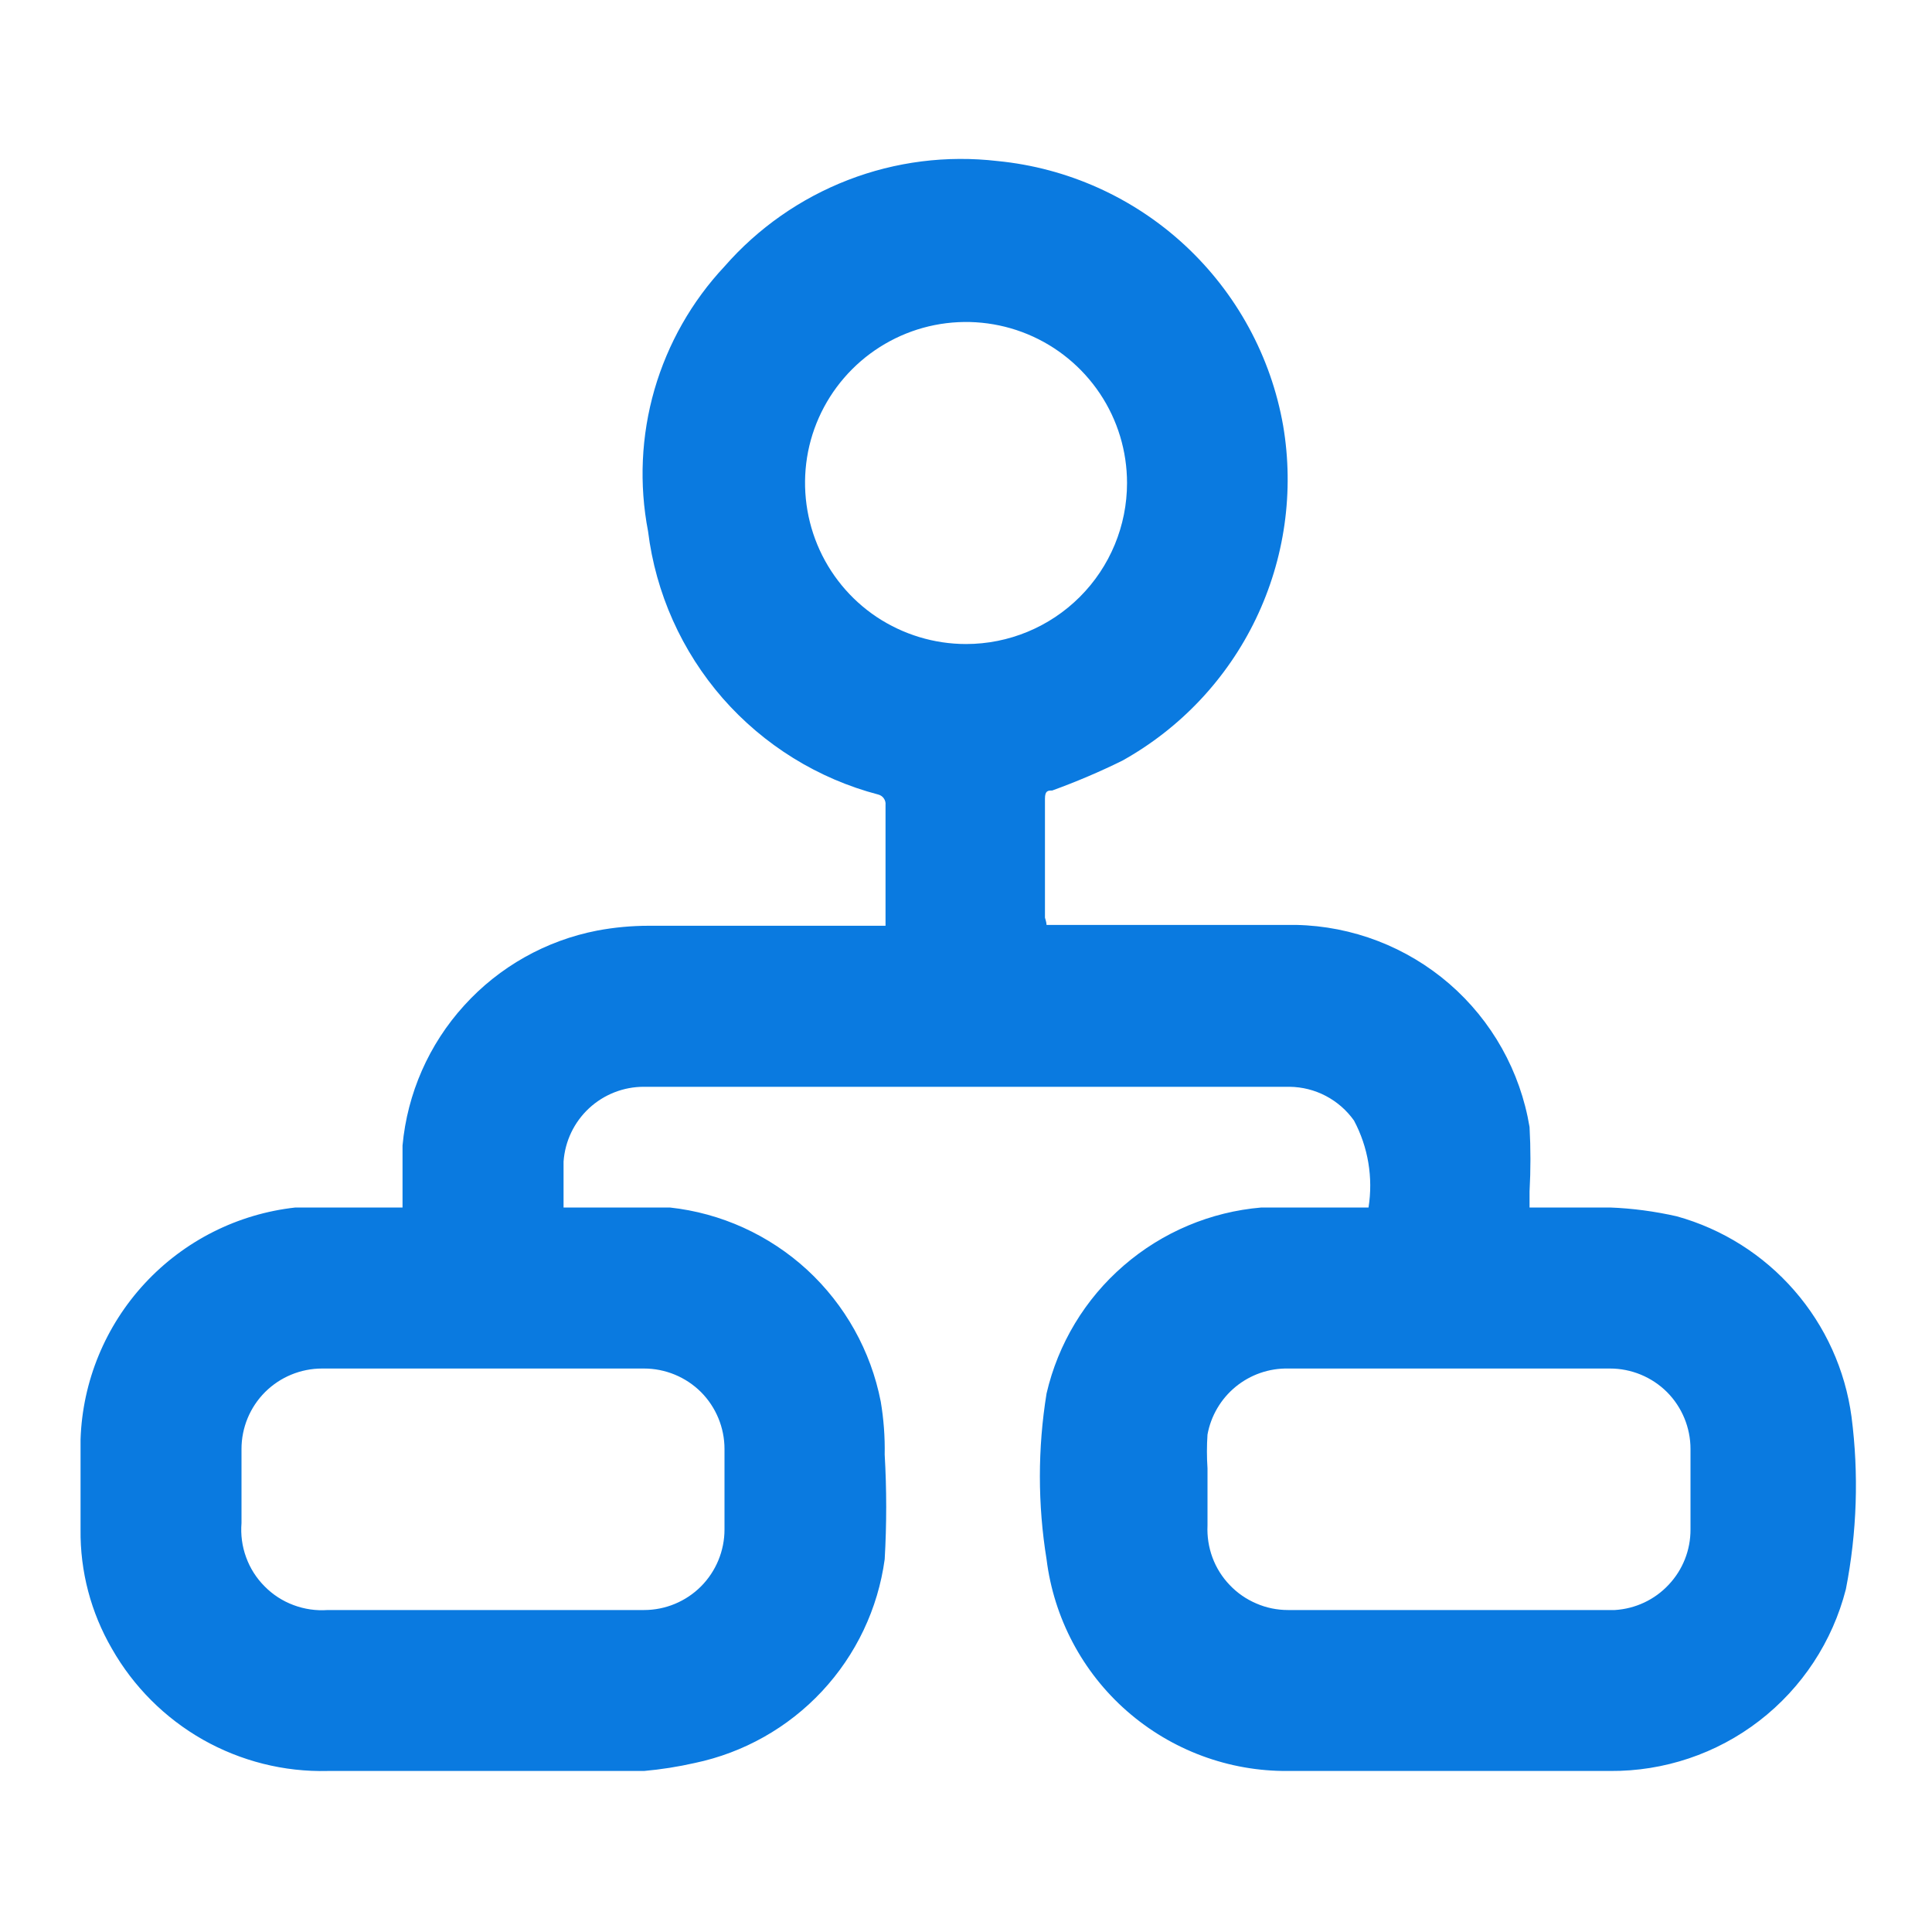 <svg width="23" height="23" viewBox="0 0 23 23" fill="none" xmlns="http://www.w3.org/2000/svg">
<path d="M12.459 11.011H12.602C13.561 11.011 14.519 11.011 15.43 11.011C16.101 11.025 16.746 11.273 17.254 11.712C17.761 12.151 18.099 12.754 18.209 13.417C18.223 13.672 18.223 13.928 18.209 14.183V14.375C18.535 14.375 18.841 14.375 19.167 14.375C19.435 14.385 19.701 14.421 19.962 14.48C20.505 14.631 20.991 14.938 21.36 15.362C21.73 15.786 21.967 16.309 22.042 16.867C22.13 17.549 22.107 18.242 21.975 18.918C21.816 19.541 21.454 20.092 20.945 20.485C20.436 20.878 19.81 21.088 19.167 21.083H15.334C14.629 21.089 13.947 20.835 13.416 20.37C12.886 19.906 12.546 19.262 12.459 18.563C12.353 17.909 12.353 17.243 12.459 16.589C12.596 15.997 12.918 15.463 13.378 15.066C13.838 14.668 14.412 14.426 15.017 14.375C15.391 14.375 15.765 14.375 16.148 14.375H16.292C16.348 14.02 16.288 13.657 16.119 13.34C16.032 13.217 15.917 13.117 15.784 13.047C15.651 12.977 15.503 12.94 15.353 12.938H7.667C7.424 12.937 7.19 13.029 7.012 13.194C6.834 13.36 6.726 13.586 6.709 13.829C6.709 14.001 6.709 14.183 6.709 14.375H6.833C7.217 14.375 7.6 14.375 7.974 14.375C8.584 14.441 9.157 14.702 9.609 15.117C10.06 15.533 10.367 16.082 10.485 16.685C10.52 16.893 10.536 17.105 10.532 17.317C10.556 17.732 10.556 18.148 10.532 18.563C10.452 19.151 10.191 19.7 9.786 20.134C9.381 20.568 8.852 20.866 8.271 20.988C8.072 21.033 7.87 21.065 7.667 21.083H3.901C3.381 21.096 2.868 20.966 2.415 20.71C1.963 20.453 1.589 20.079 1.332 19.627C1.082 19.196 0.953 18.706 0.959 18.208C0.959 17.844 0.959 17.49 0.959 17.135C0.982 16.444 1.254 15.785 1.724 15.278C2.194 14.771 2.83 14.451 3.517 14.375C3.901 14.375 4.284 14.375 4.667 14.375H4.792C4.792 14.116 4.792 13.877 4.792 13.637C4.849 13.017 5.106 12.432 5.525 11.971C5.943 11.509 6.5 11.196 7.111 11.078C7.313 11.04 7.519 11.021 7.725 11.021H10.542C10.542 11.021 10.542 10.944 10.542 10.915V9.583C10.545 9.556 10.538 9.528 10.522 9.505C10.506 9.482 10.483 9.466 10.456 9.459C9.738 9.271 9.093 8.871 8.604 8.313C8.116 7.754 7.806 7.062 7.715 6.325C7.607 5.765 7.633 5.187 7.791 4.639C7.95 4.091 8.235 3.588 8.625 3.172C9.024 2.715 9.529 2.362 10.095 2.143C10.661 1.924 11.271 1.847 11.874 1.917C12.708 1.998 13.492 2.351 14.106 2.92C14.72 3.49 15.132 4.245 15.276 5.07C15.408 5.851 15.294 6.653 14.951 7.367C14.608 8.081 14.052 8.671 13.36 9.056C13.088 9.19 12.81 9.308 12.526 9.411C12.478 9.411 12.44 9.411 12.44 9.507V10.925C12.44 10.925 12.459 10.982 12.459 11.011ZM5.75 19.167H7.667C7.921 19.167 8.165 19.066 8.345 18.886C8.524 18.706 8.625 18.462 8.625 18.208V17.25C8.625 16.996 8.524 16.752 8.345 16.572C8.165 16.393 7.921 16.292 7.667 16.292H3.834C3.58 16.292 3.336 16.393 3.156 16.572C2.976 16.752 2.875 16.996 2.875 17.25V18.132C2.864 18.27 2.882 18.409 2.93 18.539C2.977 18.669 3.052 18.787 3.15 18.885C3.247 18.984 3.365 19.06 3.494 19.108C3.624 19.157 3.763 19.177 3.901 19.167H5.75ZM17.25 19.167C17.912 19.167 18.563 19.167 19.224 19.167C19.469 19.152 19.698 19.045 19.865 18.866C20.033 18.688 20.126 18.453 20.125 18.208V17.25C20.125 16.996 20.024 16.752 19.845 16.572C19.665 16.393 19.421 16.292 19.167 16.292H15.334C15.107 16.288 14.886 16.365 14.71 16.509C14.535 16.653 14.416 16.854 14.375 17.078C14.366 17.212 14.366 17.346 14.375 17.48V18.16C14.369 18.29 14.389 18.42 14.434 18.542C14.479 18.664 14.549 18.775 14.639 18.869C14.728 18.963 14.836 19.038 14.956 19.089C15.075 19.141 15.204 19.167 15.334 19.167H17.25ZM13.417 5.75C13.417 5.371 13.305 5 13.094 4.685C12.883 4.37 12.584 4.124 12.234 3.979C11.884 3.834 11.498 3.796 11.126 3.87C10.755 3.944 10.413 4.127 10.145 4.395C9.877 4.663 9.694 5.004 9.62 5.376C9.547 5.748 9.585 6.133 9.73 6.484C9.875 6.834 10.12 7.133 10.435 7.344C10.751 7.554 11.121 7.667 11.5 7.667C12.009 7.667 12.496 7.465 12.856 7.105C13.215 6.746 13.417 6.258 13.417 5.75Z" fill="#0A7AE0"/>
</svg>
